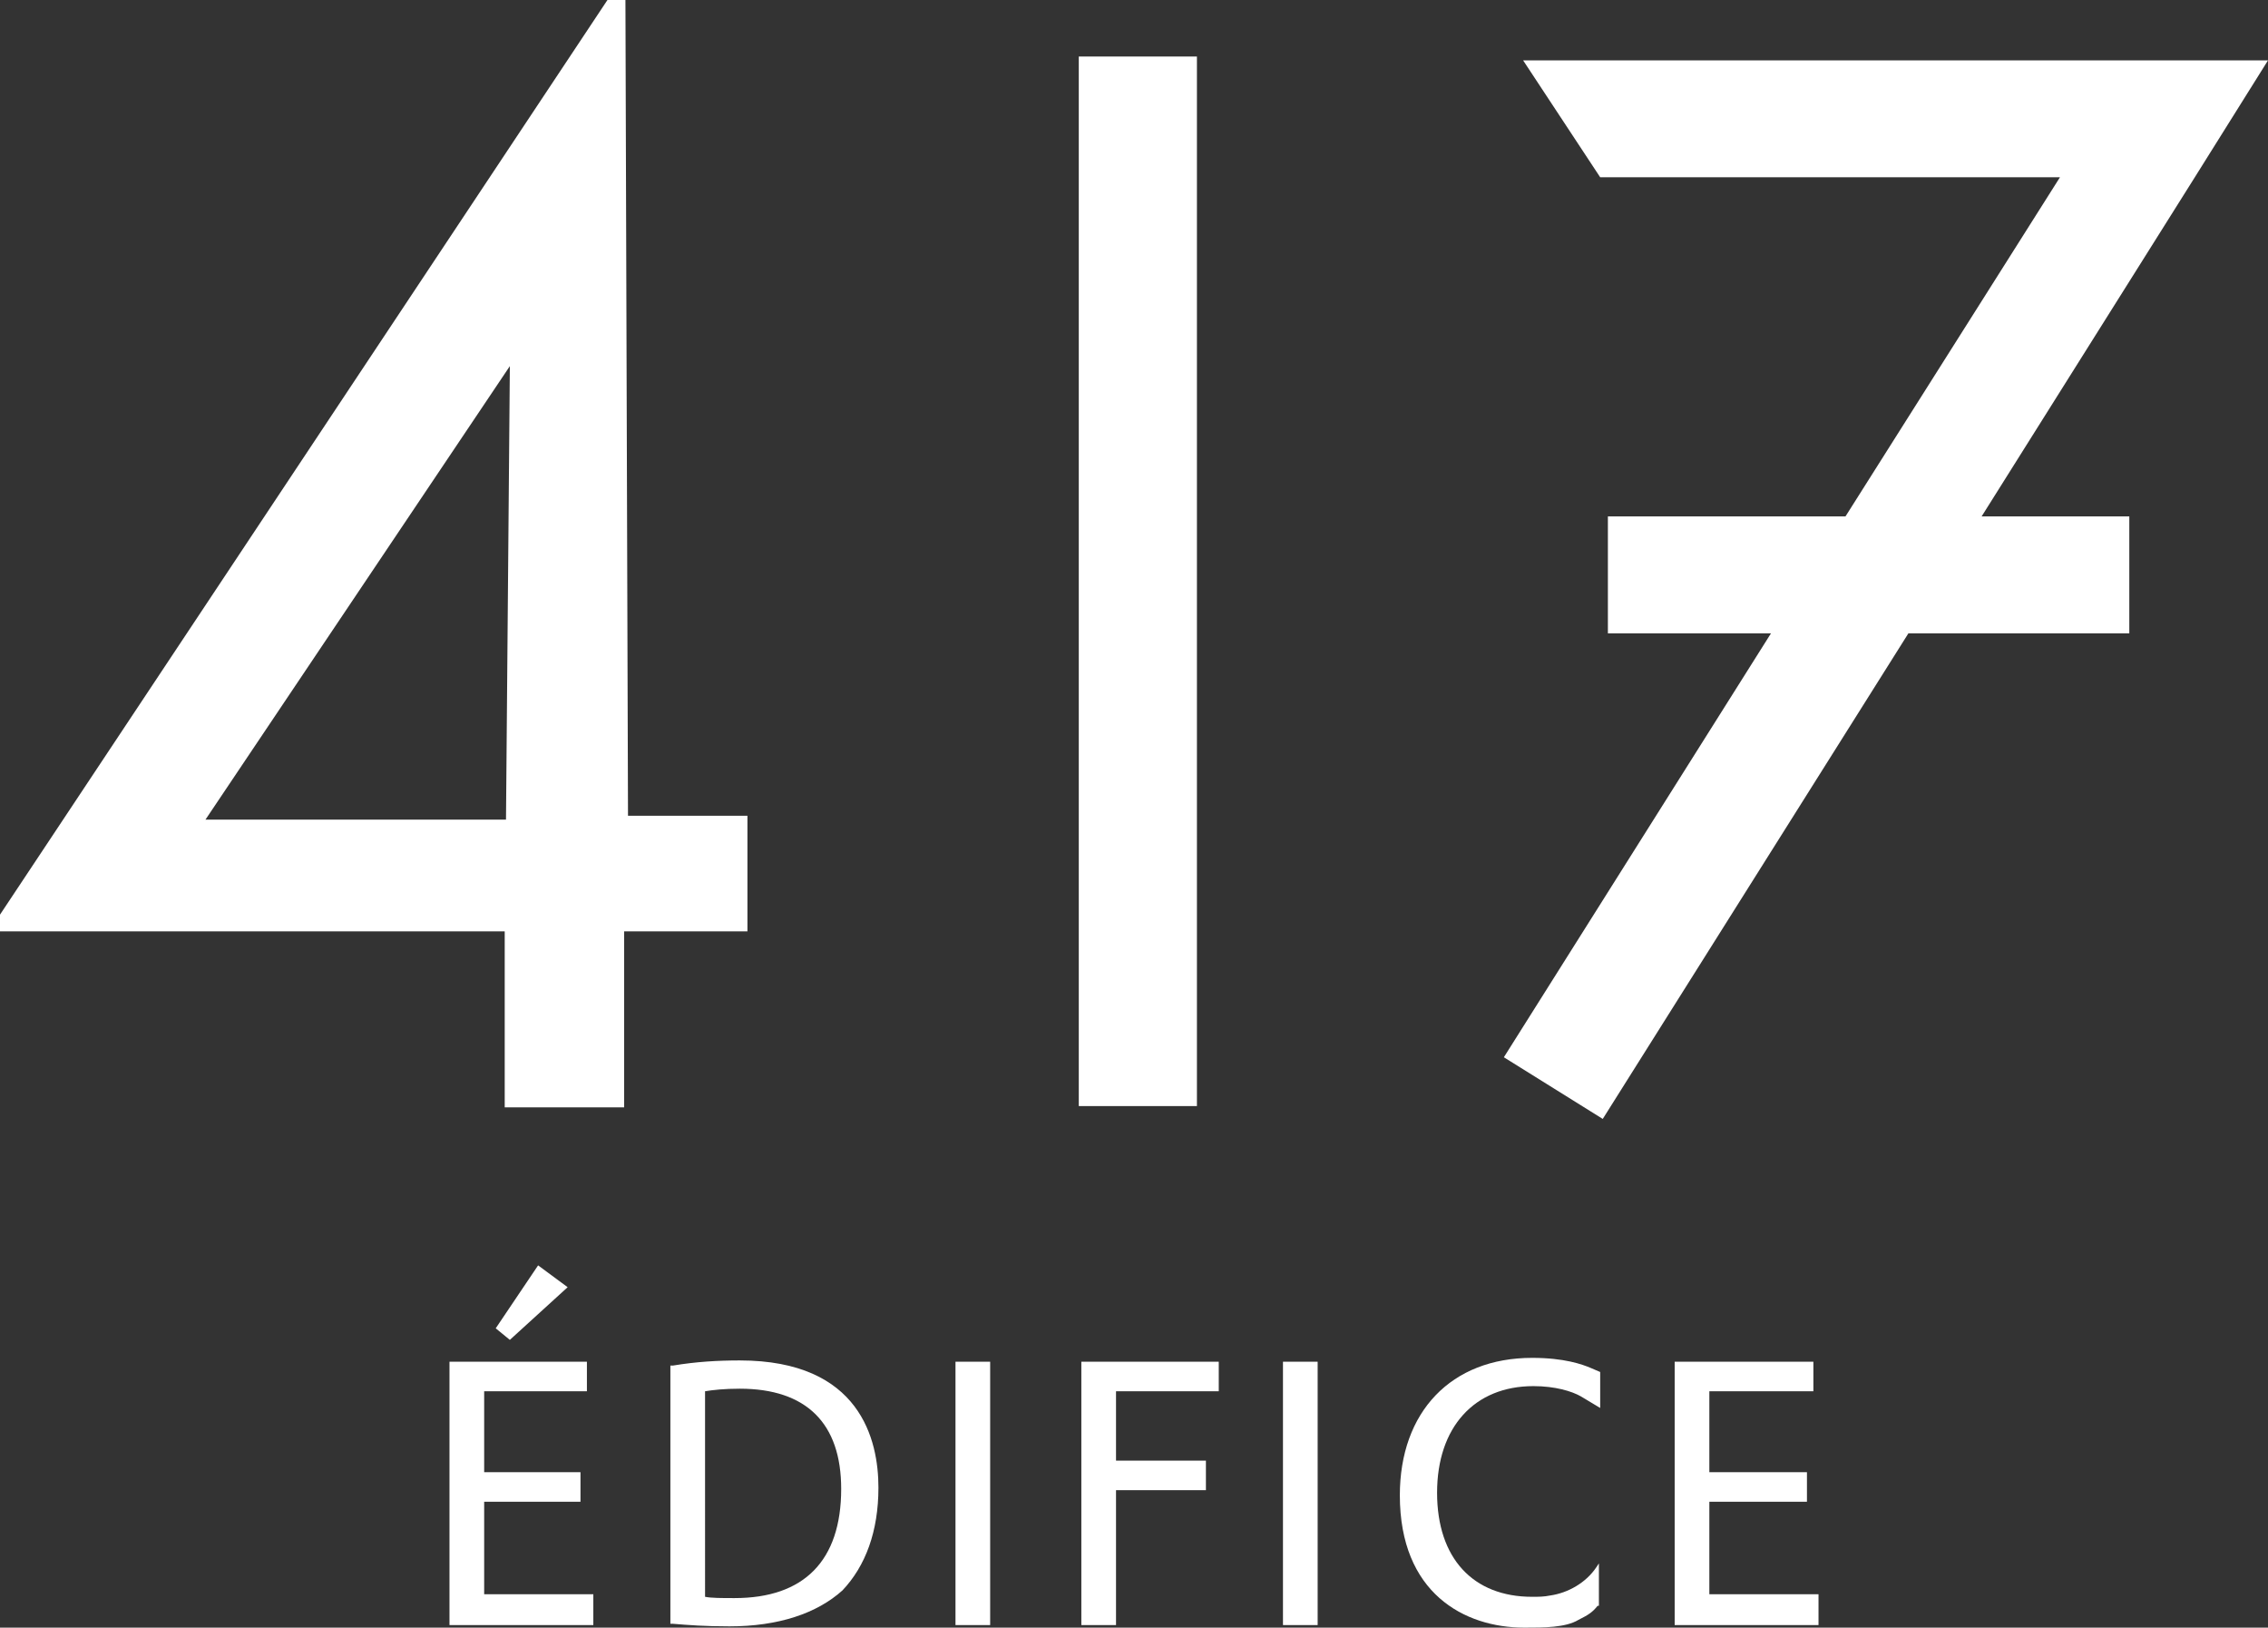 <?xml version="1.0" encoding="utf-8"?>
<!-- Generator: Adobe Illustrator 27.5.0, SVG Export Plug-In . SVG Version: 6.00 Build 0)  -->
<svg version="1.1" id="レイヤー_1" xmlns="http://www.w3.org/2000/svg" xmlns:xlink="http://www.w3.org/1999/xlink" x="0px"
	 y="0px" viewBox="0 0 176.6 126.7" style="enable-background:new 0 0 176.6 126.7;" xml:space="preserve">
<rect x="0" y="0" width="176.6" height="126.7" fill="#333333" stroke="none"/>
<style type="text/css">
	.st0{fill:#FFFFFF;}
</style>
<rect x="84" y="4.4" class="st0" width="9.2" height="81.7"/>
<polygon class="st0" points="118.6,4.7 124.6,13.8 160.4,13.8 143.7,40.2 125.2,40.2 125.2,49.3 137.9,49.3 117.1,82.3 124.8,87.1 
	148.6,49.3 165.8,49.3 165.8,40.2 154.3,40.2 170.9,13.8 170.9,13.8 176.6,4.7 "/>
<path class="st0" d="M48.9,63.5L48.7,0h-1.4L0,71.2v1.3h39.3v13.7h9.3V72.5h9.6v-9H48.9z M39.4,63.8H16l23.7-35.3L39.4,63.8z"/>
<polygon class="st0" points="35,126.5 35,106 45.7,106 45.7,108.3 37.7,108.3 37.7,114.6 45.2,114.6 45.2,116.9 37.7,116.9 
	37.7,124.1 46.2,124.1 46.2,126.5 "/>
<path class="st0" d="M56.8,126.6c-1.9,0-3.2-0.1-4.4-0.2l-0.2,0v-20.1l0.2,0c1.8-0.3,3.5-0.4,5.2-0.4c9.4,0,10.8,6.2,10.8,9.9
	c0,3.4-1,6.1-2.8,8C63.6,125.6,60.6,126.6,56.8,126.6 M54.9,124.3c0.5,0.1,1.3,0.1,2.3,0.1c5.4,0,8.3-2.9,8.3-8.5
	c0-5.1-2.7-7.8-7.9-7.8c-1.2,0-2.1,0.1-2.7,0.2V124.3z"/>
<rect x="74.4" y="106" class="st0" width="2.7" height="20.5"/>
<polygon class="st0" points="84.2,126.5 84.2,106 94.9,106 94.9,108.3 86.9,108.3 86.9,113.7 93.9,113.7 93.9,116 86.9,116 
	86.9,126.5 "/>
<rect x="99.9" y="106" class="st0" width="2.7" height="20.5"/>
<path class="st0" d="M118.7,126.7c-4.7,0-9.7-2.7-9.7-10.3c0-6.5,4-10.7,10.3-10.7c2.5,0,3.9,0.5,4.6,0.8l0.7,0.3v2.8l-1.5-0.9
	c-0.7-0.4-2-0.8-3.7-0.8c-4.6,0-7.5,3.2-7.5,8.3c0,5.1,2.8,8.1,7.4,8.1c0.5,0,0.9,0,1.4-0.1c1.4-0.2,2.8-1,3.6-2.2l0.2-0.3v3.3
	l-0.1,0l0,0c-0.4,0.5-0.7,0.7-1.5,1.1C121.9,126.7,120.2,126.7,118.7,126.7"/>
<polygon class="st0" points="130.4,126.5 130.4,106 141.2,106 141.2,108.3 133.1,108.3 133.1,114.6 140.7,114.6 140.7,116.9 
	133.1,116.9 133.1,124.1 141.6,124.1 141.6,126.5 "/>
<polygon class="st0" points="41.9,98.5 44.2,100.2 39.7,104.3 38.6,103.4 "/>
</svg>
